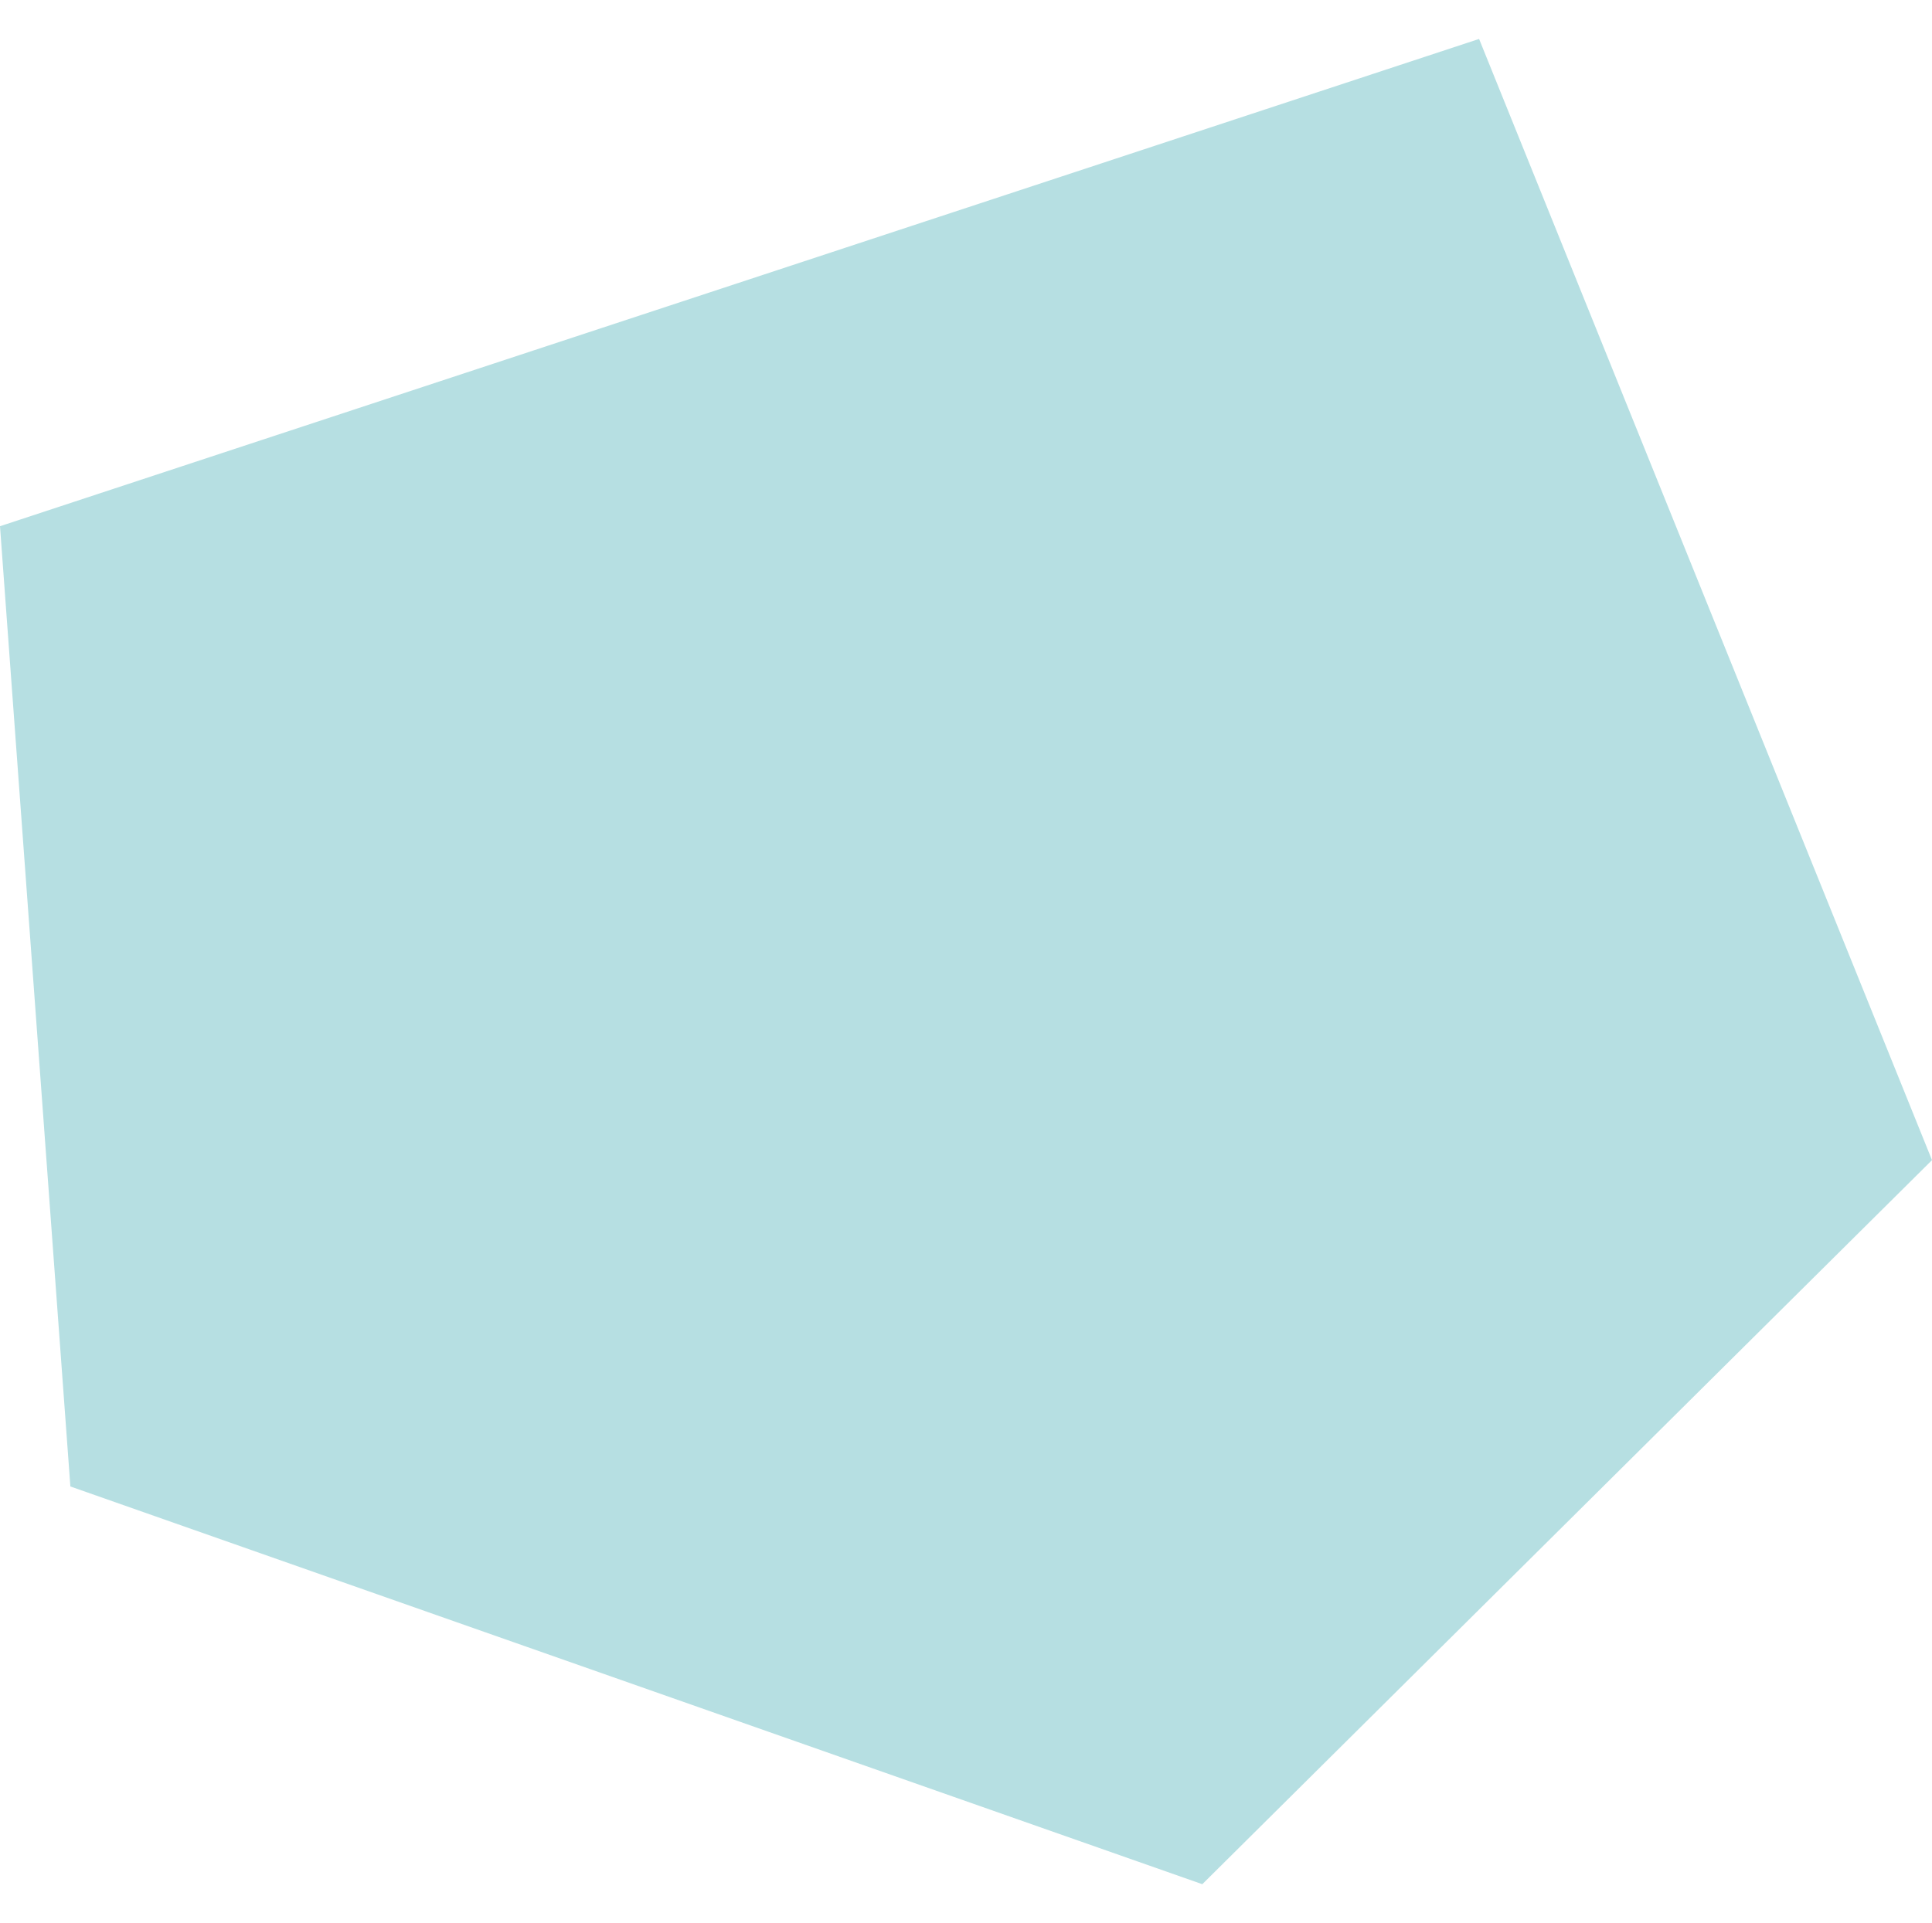 <svg xmlns="http://www.w3.org/2000/svg" width="1052.912" height="1048.357" viewBox="155.176 202.039 752.664 719.055">  <path id="bg-wifi-1" d="M371.257,762.9,775.339,310.349,564.5,0,105.111,86.263,0,472.752Z" transform="translate(671.464 1048.357) rotate(-150)" fill="#b6dfe2"/></svg>